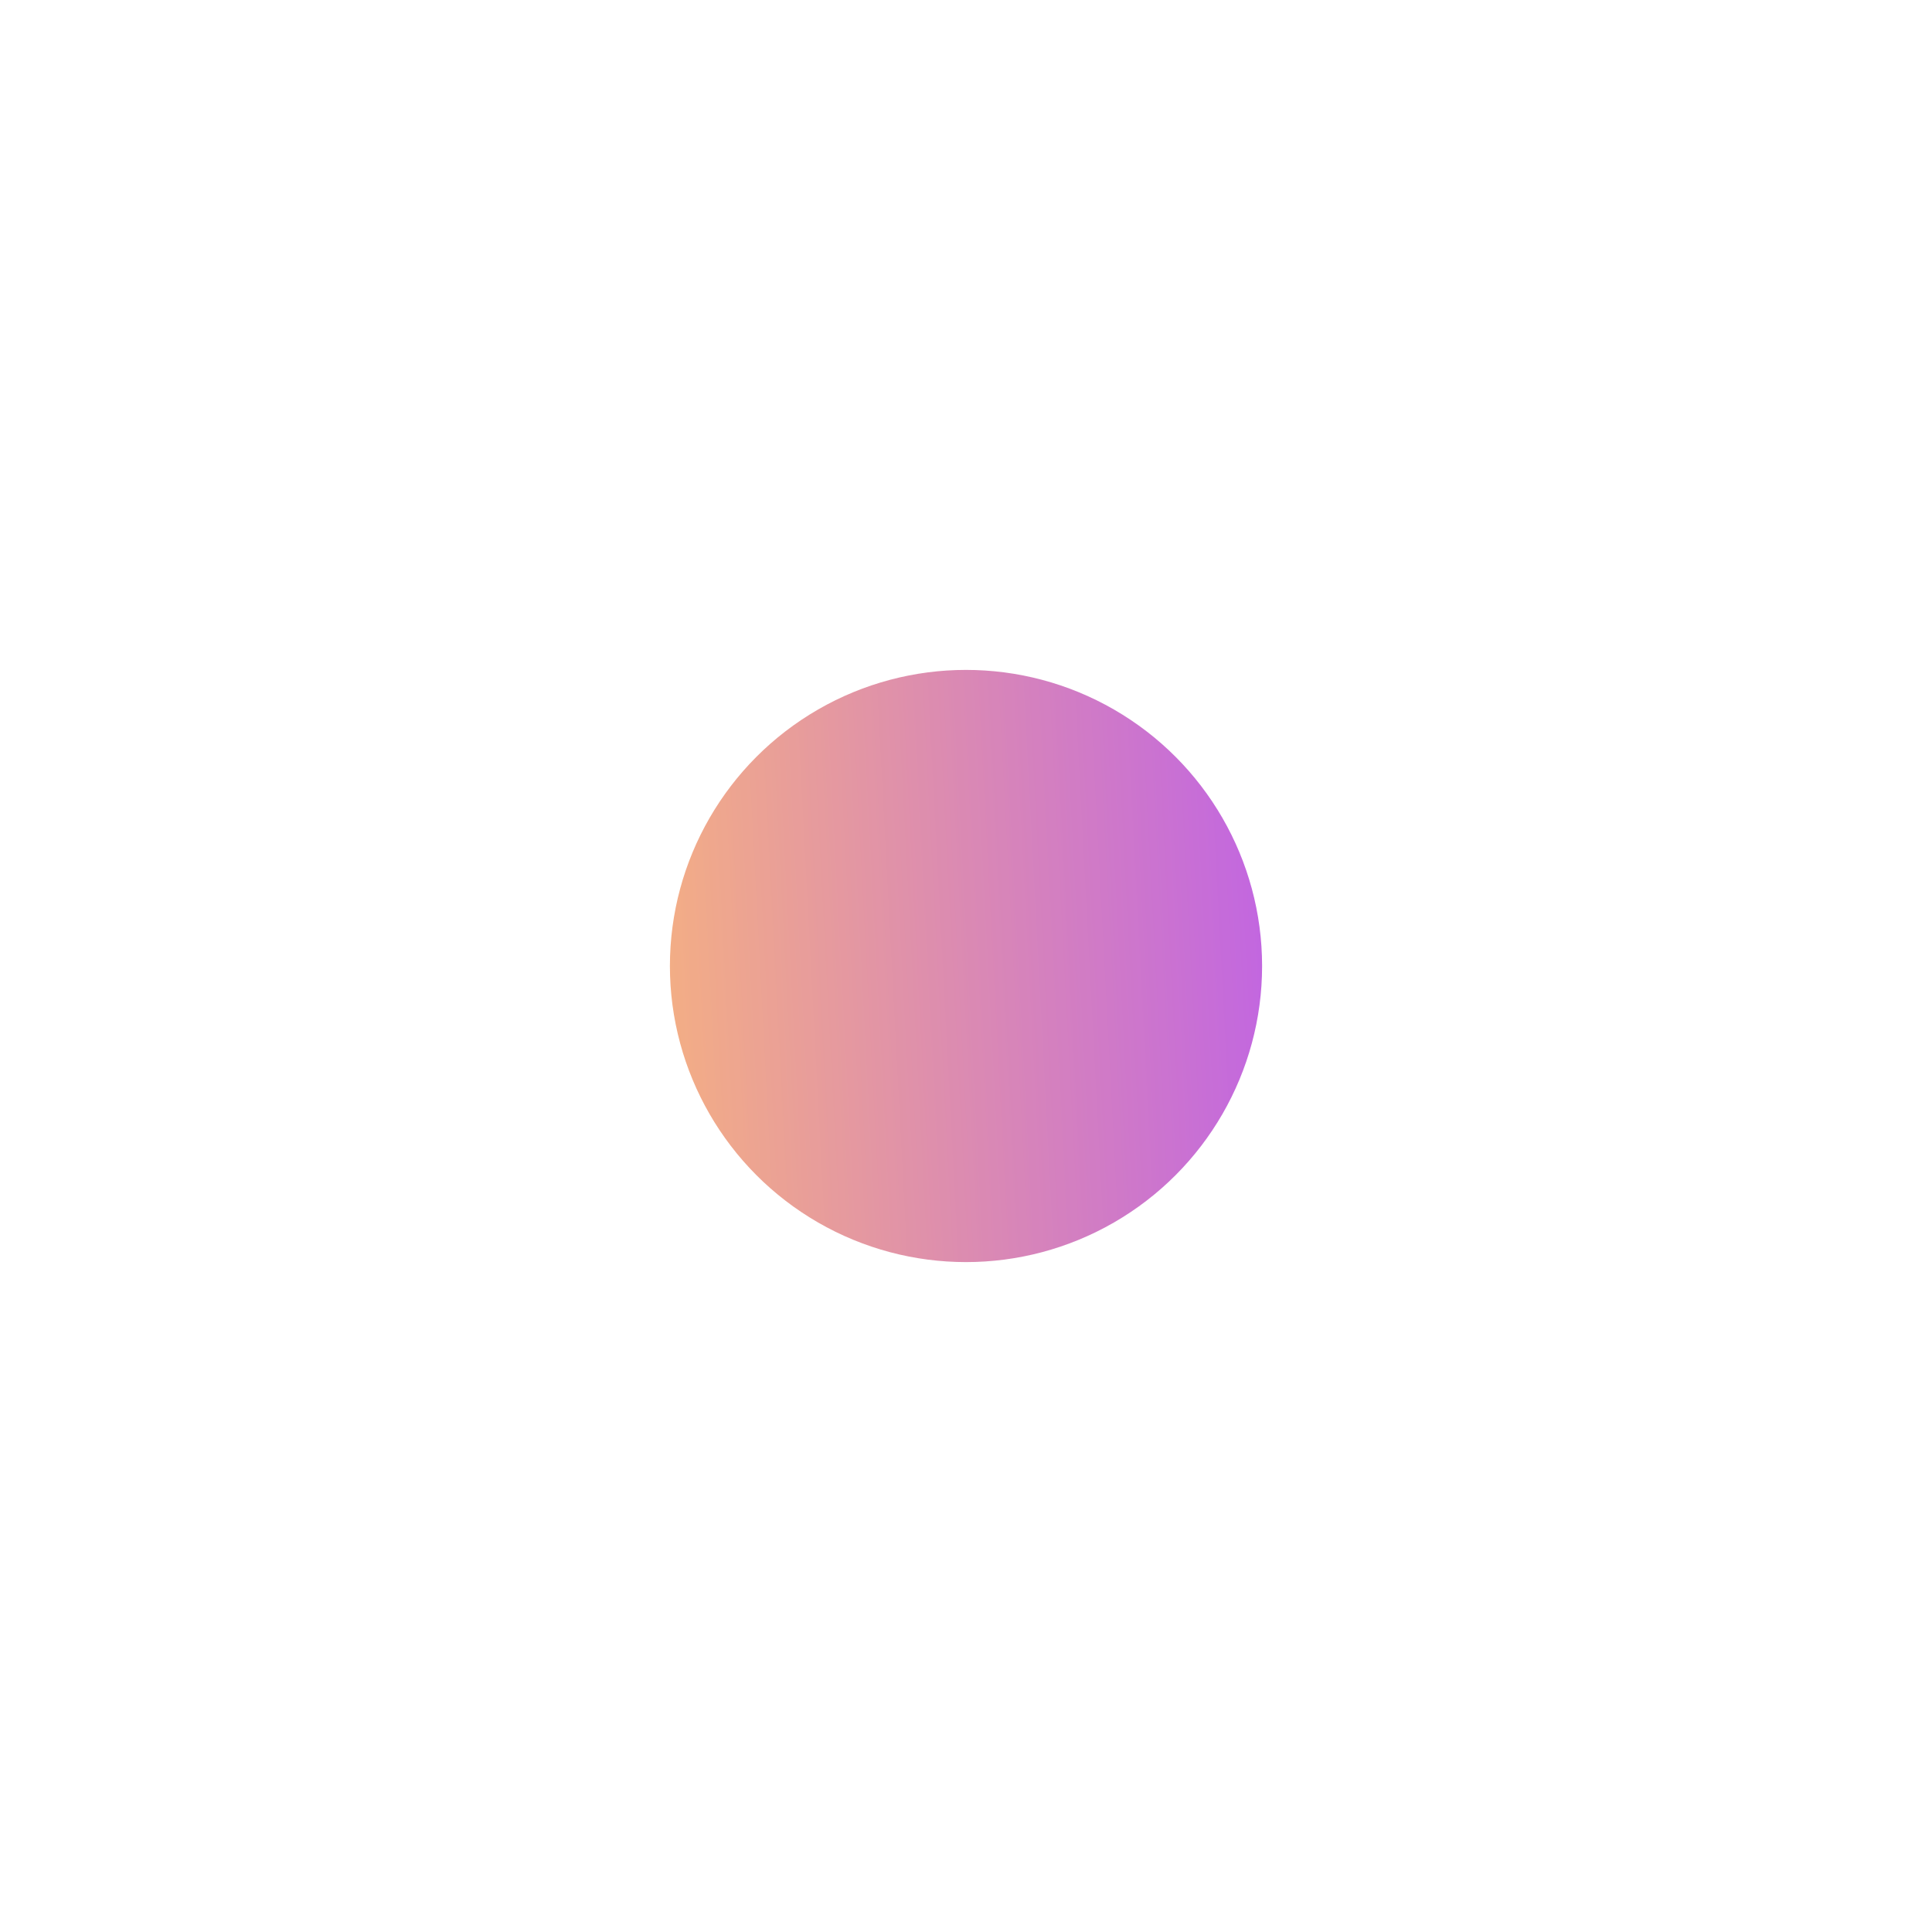 <svg width="2884" height="2884" viewBox="0 0 2884 2884" fill="none" xmlns="http://www.w3.org/2000/svg">
<g style="mix-blend-mode:exclusion" opacity="0.6" filter="url(#filter0_f_829_807)">
<circle cx="1442" cy="1442" r="442" fill="url(#paint0_linear_829_807)"/>
</g>
<defs>
<filter id="filter0_f_829_807" x="0" y="0" width="2884" height="2884" filterUnits="userSpaceOnUse" color-interpolation-filters="sRGB">
<feFlood flood-opacity="0" result="BackgroundImageFix"/>
<feBlend mode="normal" in="SourceGraphic" in2="BackgroundImageFix" result="shape"/>
<feGaussianBlur stdDeviation="500" result="effect1_foregroundBlur_829_807"/>
</filter>
<linearGradient id="paint0_linear_829_807" x1="889.5" y1="1884" x2="1915.25" y2="1829.92" gradientUnits="userSpaceOnUse">
<stop stop-color="#F7881E"/>
<stop offset="1" stop-color="#9900CC"/>
</linearGradient>
</defs>
</svg>
